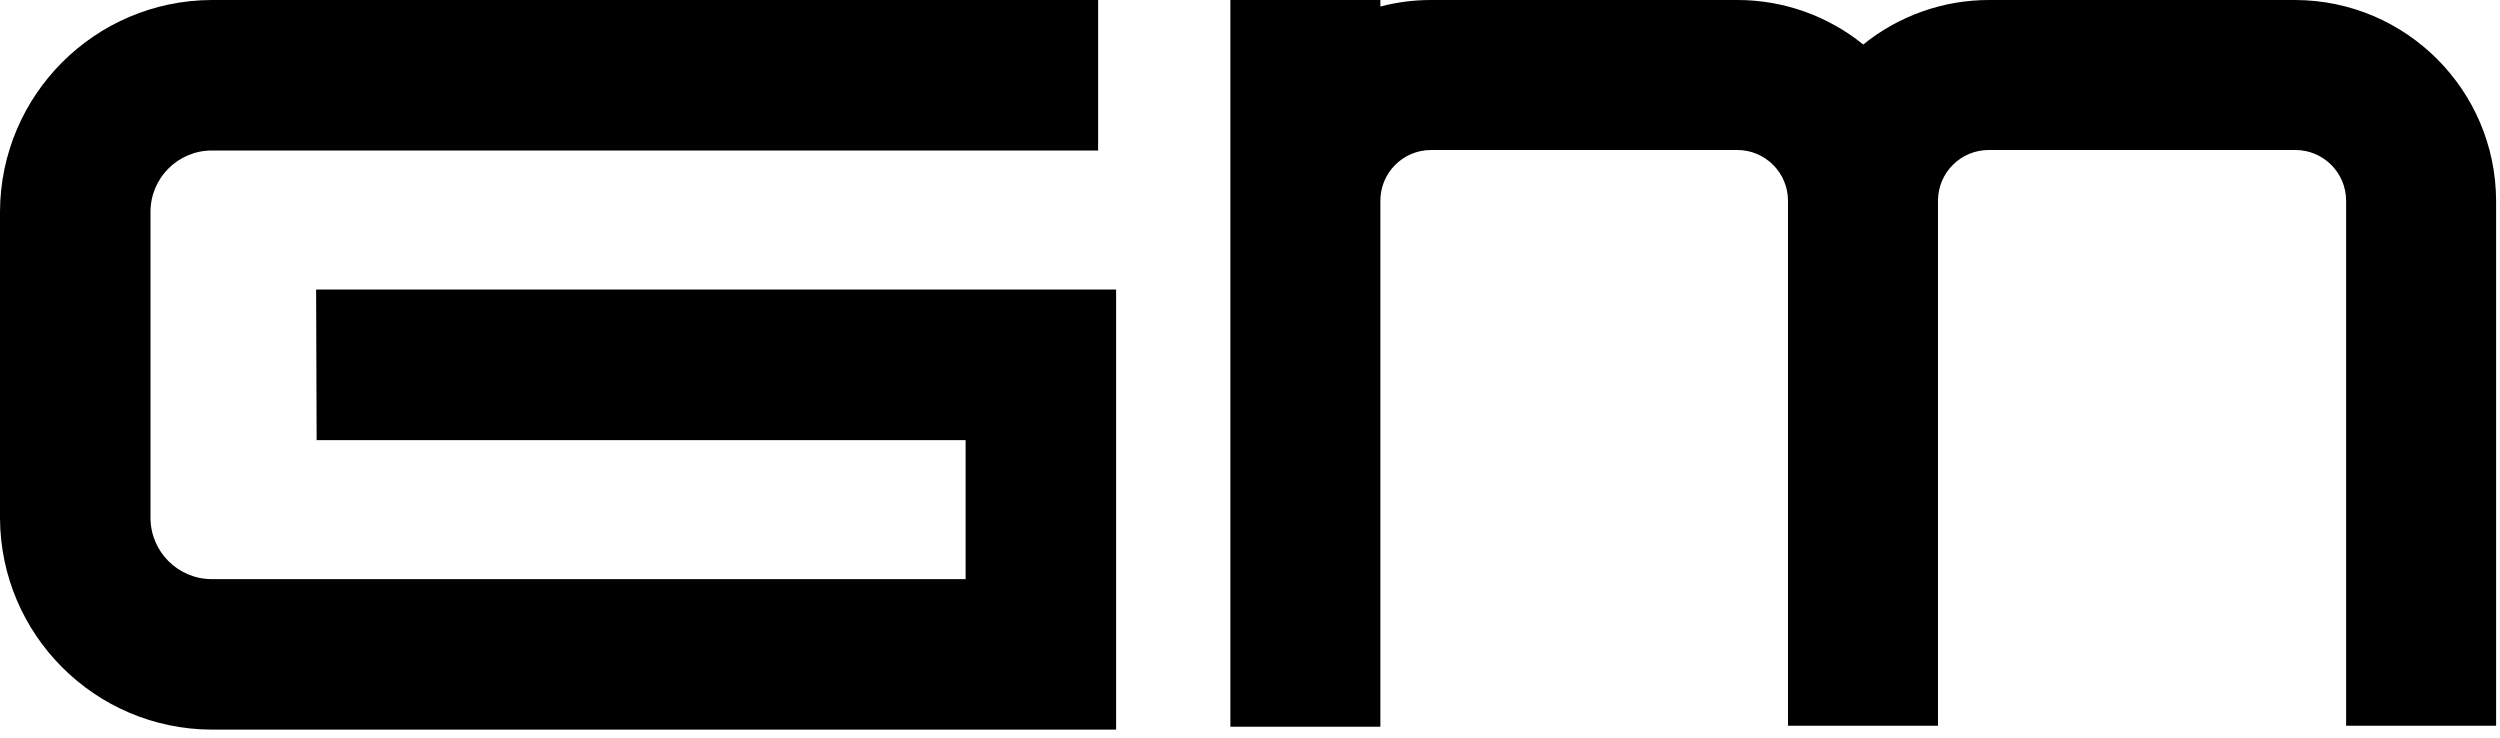 <?xml version="1.0" encoding="UTF-8"?> <svg xmlns="http://www.w3.org/2000/svg" width="200" height="59" viewBox="0 0 200 59" fill="none"><g clip-path="url(#clip0_10_2)"><path d="M183.629 9.99892e-06C175.466 9.99892e-06 167.302 9.99892e-06 159.139 9.99892e-06C155.47 -0.004 151.912 1.253 149.059 3.56C146.207 1.253 142.648 -0.004 138.979 9.99892e-06C130.816 9.99892e-06 122.653 9.99892e-06 114.49 9.99892e-06C113.12 -0.001 111.755 0.174 110.43 0.52C110.43 0.347 110.43 0.173 110.43 9.99892e-06C106.43 9.99892e-06 102.43 9.99892e-06 98.43 9.99892e-06C98.43 19.38 98.43 38.76 98.43 58.14C102.43 58.14 106.43 58.14 110.43 58.14C110.43 44.14 110.43 30.14 110.43 16.14C110.385 13.866 112.216 11.999 114.49 12C122.653 12 130.816 12 138.979 12C141.222 12 143.039 13.818 143.039 16.06C143.039 30.06 143.039 44.06 143.039 58.06C147.039 58.06 151.039 58.06 155.039 58.06C155.039 44.06 155.039 30.06 155.039 16.06C155.039 13.802 156.881 11.978 159.139 12C167.302 12 175.466 12 183.629 12C185.871 12 187.689 13.818 187.689 16.06C187.689 30.06 187.689 44.06 187.689 58.06C191.689 58.06 195.689 58.06 199.689 58.06C199.689 44.06 199.689 30.06 199.689 16.06C199.656 7.204 192.485 0.033 183.629 9.99892e-06Z" fill="black"></path><path d="M25.33 35.21C42.636 35.21 59.943 35.21 77.249 35.21C77.249 38.916 77.249 42.623 77.249 46.33C57.146 46.33 37.043 46.33 16.94 46.33C14.236 46.324 12.046 44.134 12.04 41.43C12.04 33.266 12.04 25.103 12.04 16.94C12.046 14.236 14.236 12.045 16.94 12.04C40.576 12.04 64.213 12.04 87.849 12.04C87.849 8.027 87.849 4.013 87.849 0C64.213 0 40.576 0 16.94 0C7.598 0.033 0.033 7.598 0 16.94C0 25.103 0 33.266 0 41.43C0.033 50.772 7.598 58.337 16.94 58.37C41.056 58.37 65.173 58.37 89.289 58.37C89.289 46.633 89.289 34.896 89.289 23.16C67.956 23.16 46.623 23.16 25.29 23.16C25.303 27.177 25.317 31.193 25.33 35.21Z" fill="black"></path></g><defs><clipPath id="clip0_10_2"><rect width="200" height="59" fill="white"></rect></clipPath></defs></svg> 